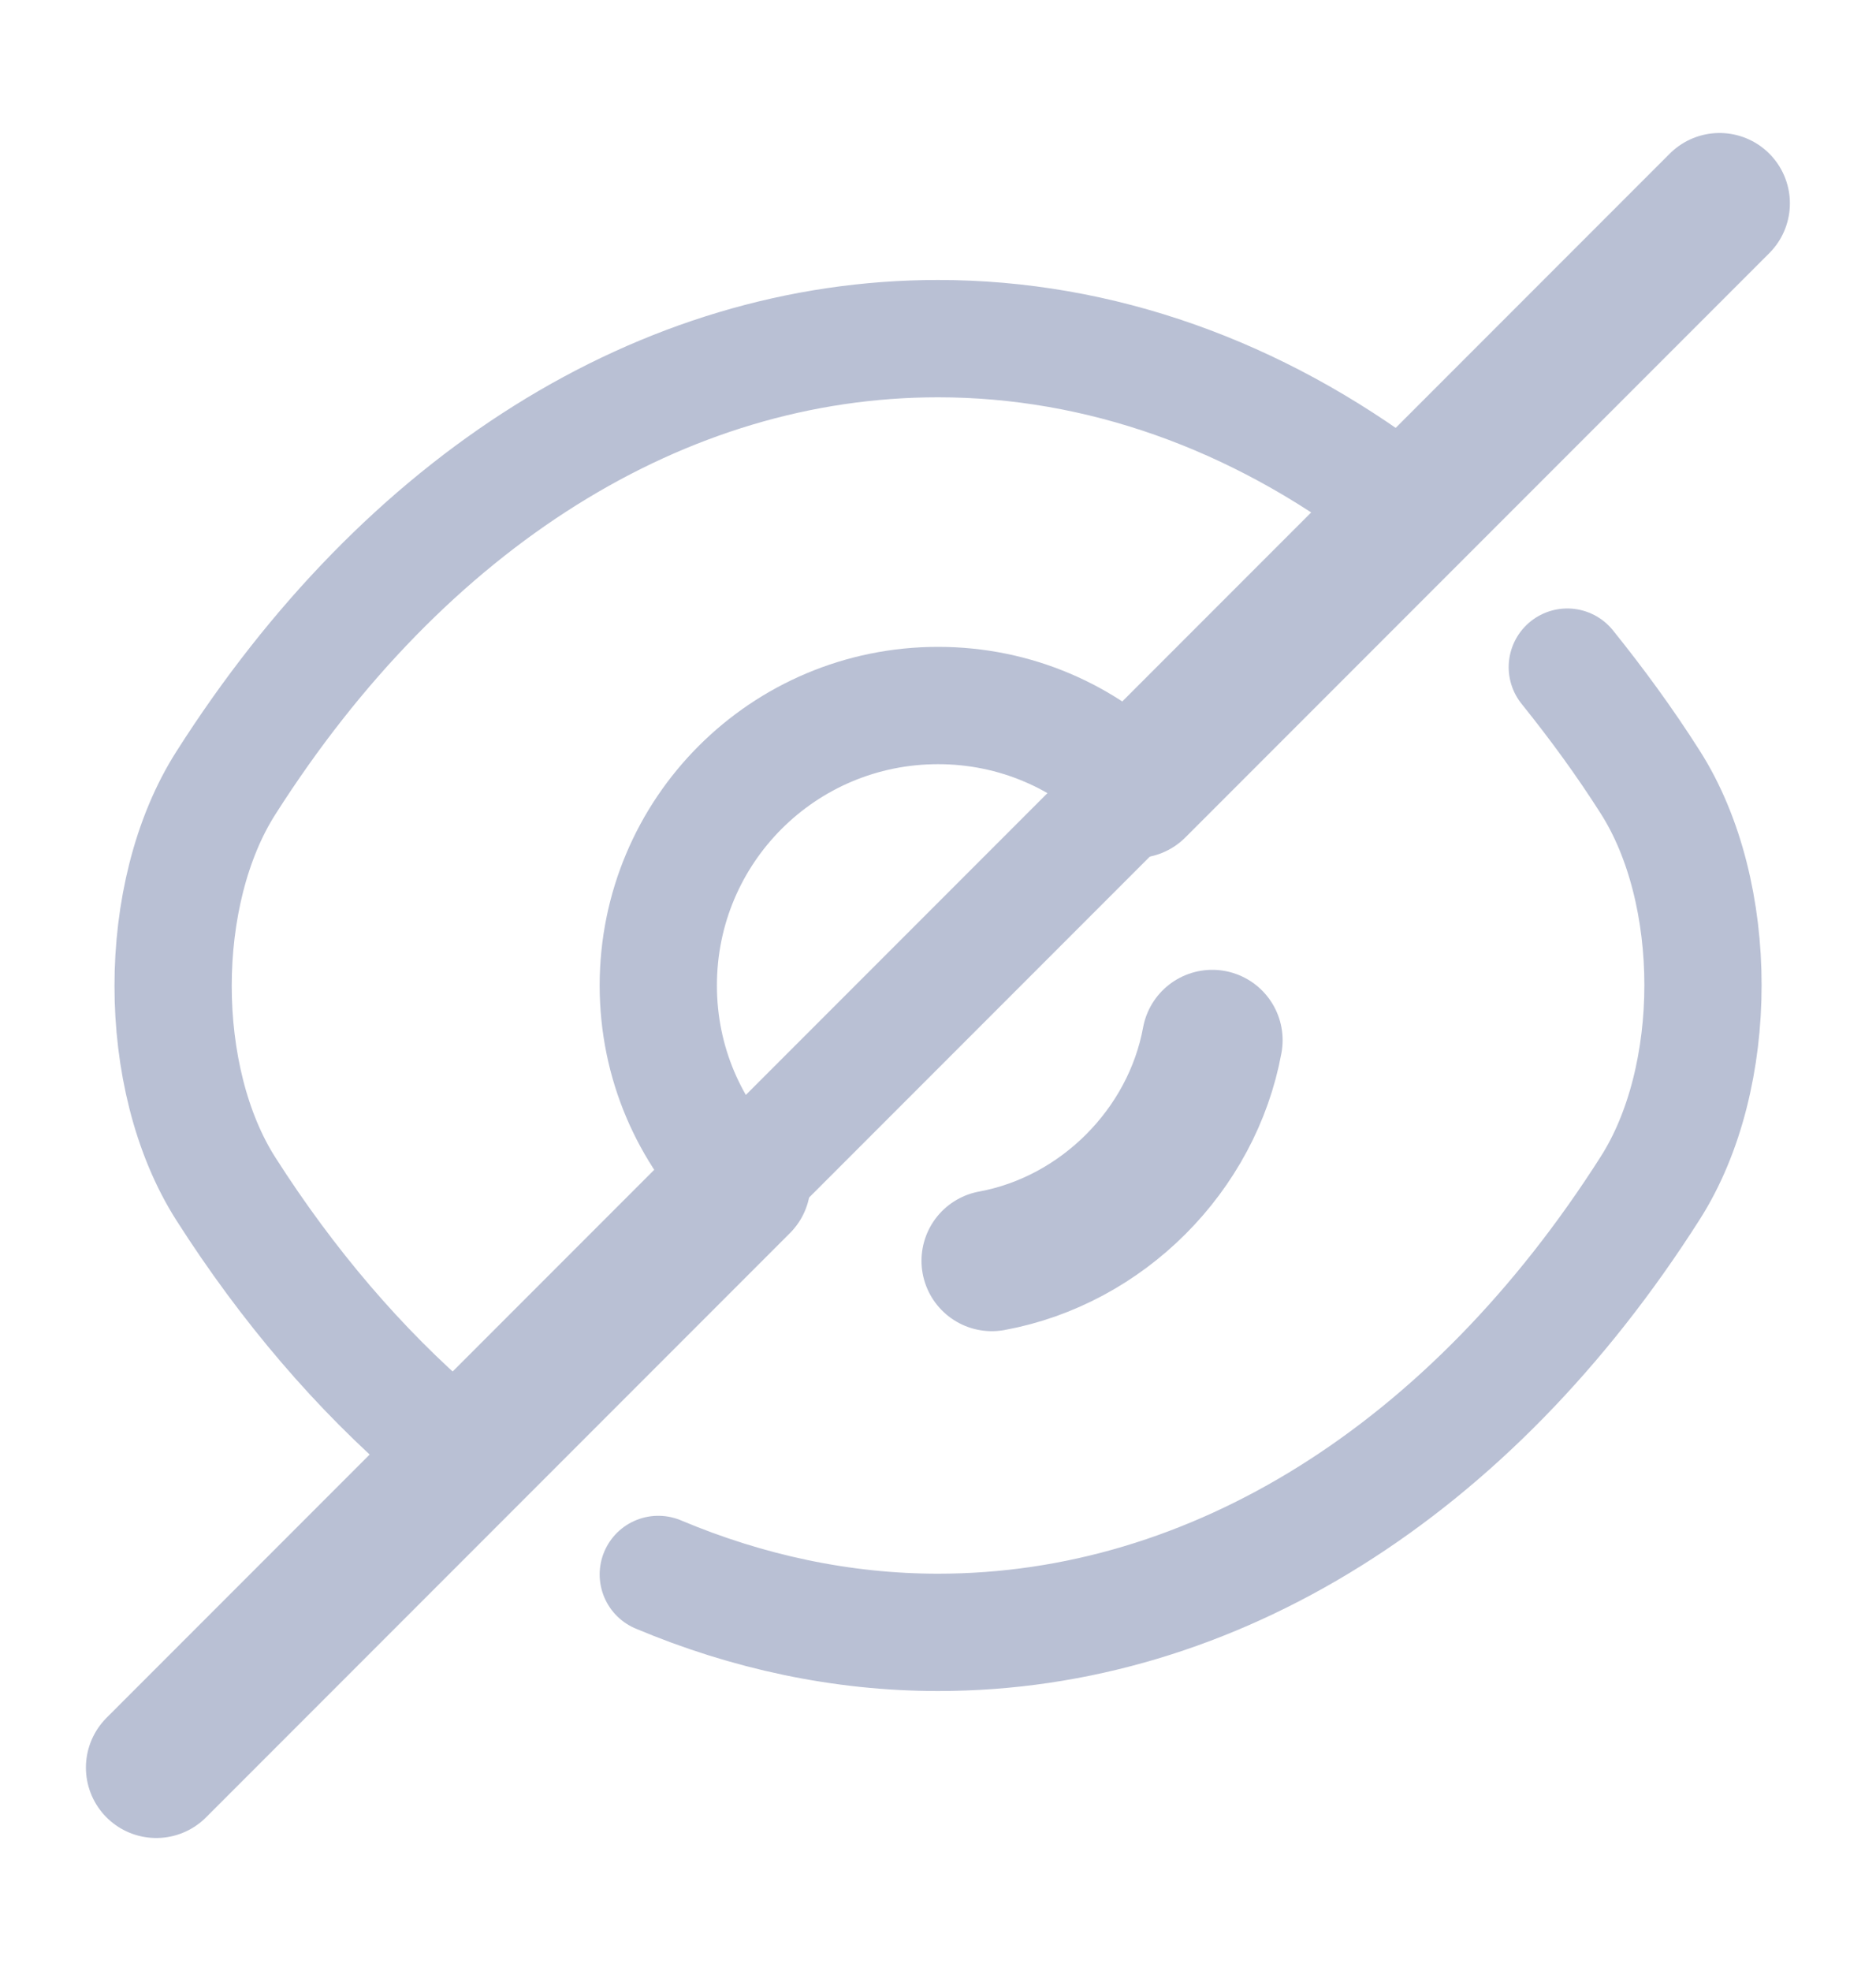 <svg width="20" height="21" viewBox="0 0 20 21" fill="none" xmlns="http://www.w3.org/2000/svg">
<g id="Suffix">
<g id="vuesax/linear/eye-slash">
<g id="eye-slash">
<path id="Vector" d="M12.109 8.392L7.893 12.608C7.351 12.067 7.018 11.325 7.018 10.5C7.018 8.85 8.351 7.517 10.001 7.517C10.826 7.517 11.568 7.85 12.109 8.392Z" stroke="#B9C0D4" stroke-width="1.25" stroke-linecap="round" stroke-linejoin="round"/>
<path id="Vector_2" d="M14.85 5.308C13.392 4.208 11.725 3.608 10 3.608C7.058 3.608 4.317 5.342 2.408 8.342C1.658 9.517 1.658 11.492 2.408 12.667C3.067 13.7 3.833 14.592 4.667 15.308" stroke="#B9C0D4" stroke-width="1.25" stroke-linecap="round" stroke-linejoin="round"/>
<path id="Vector_3" d="M7.018 16.775C7.968 17.175 8.976 17.392 10.001 17.392C12.943 17.392 15.684 15.658 17.593 12.658C18.343 11.483 18.343 9.508 17.593 8.333C17.318 7.9 17.018 7.492 16.709 7.108" stroke="#B9C0D4" stroke-width="1.25" stroke-linecap="round" stroke-linejoin="round"/>
<path id="Vector_4" d="M12.924 11.083C12.708 12.258 11.749 13.217 10.574 13.433" stroke="#B9C0D4" stroke-width="1.5" stroke-linecap="round" stroke-linejoin="round"/>
<path id="Vector_5" d="M7.891 12.608L1.666 18.833" stroke="#B9C0D4" stroke-width="1.5" stroke-linecap="round" stroke-linejoin="round"/>
<path id="Vector_6" d="M18.332 2.167L12.107 8.392" stroke="#B9C0D4" stroke-width="1.5" stroke-linecap="round" stroke-linejoin="round"/>
</g>
</g>
</g>
</svg>

